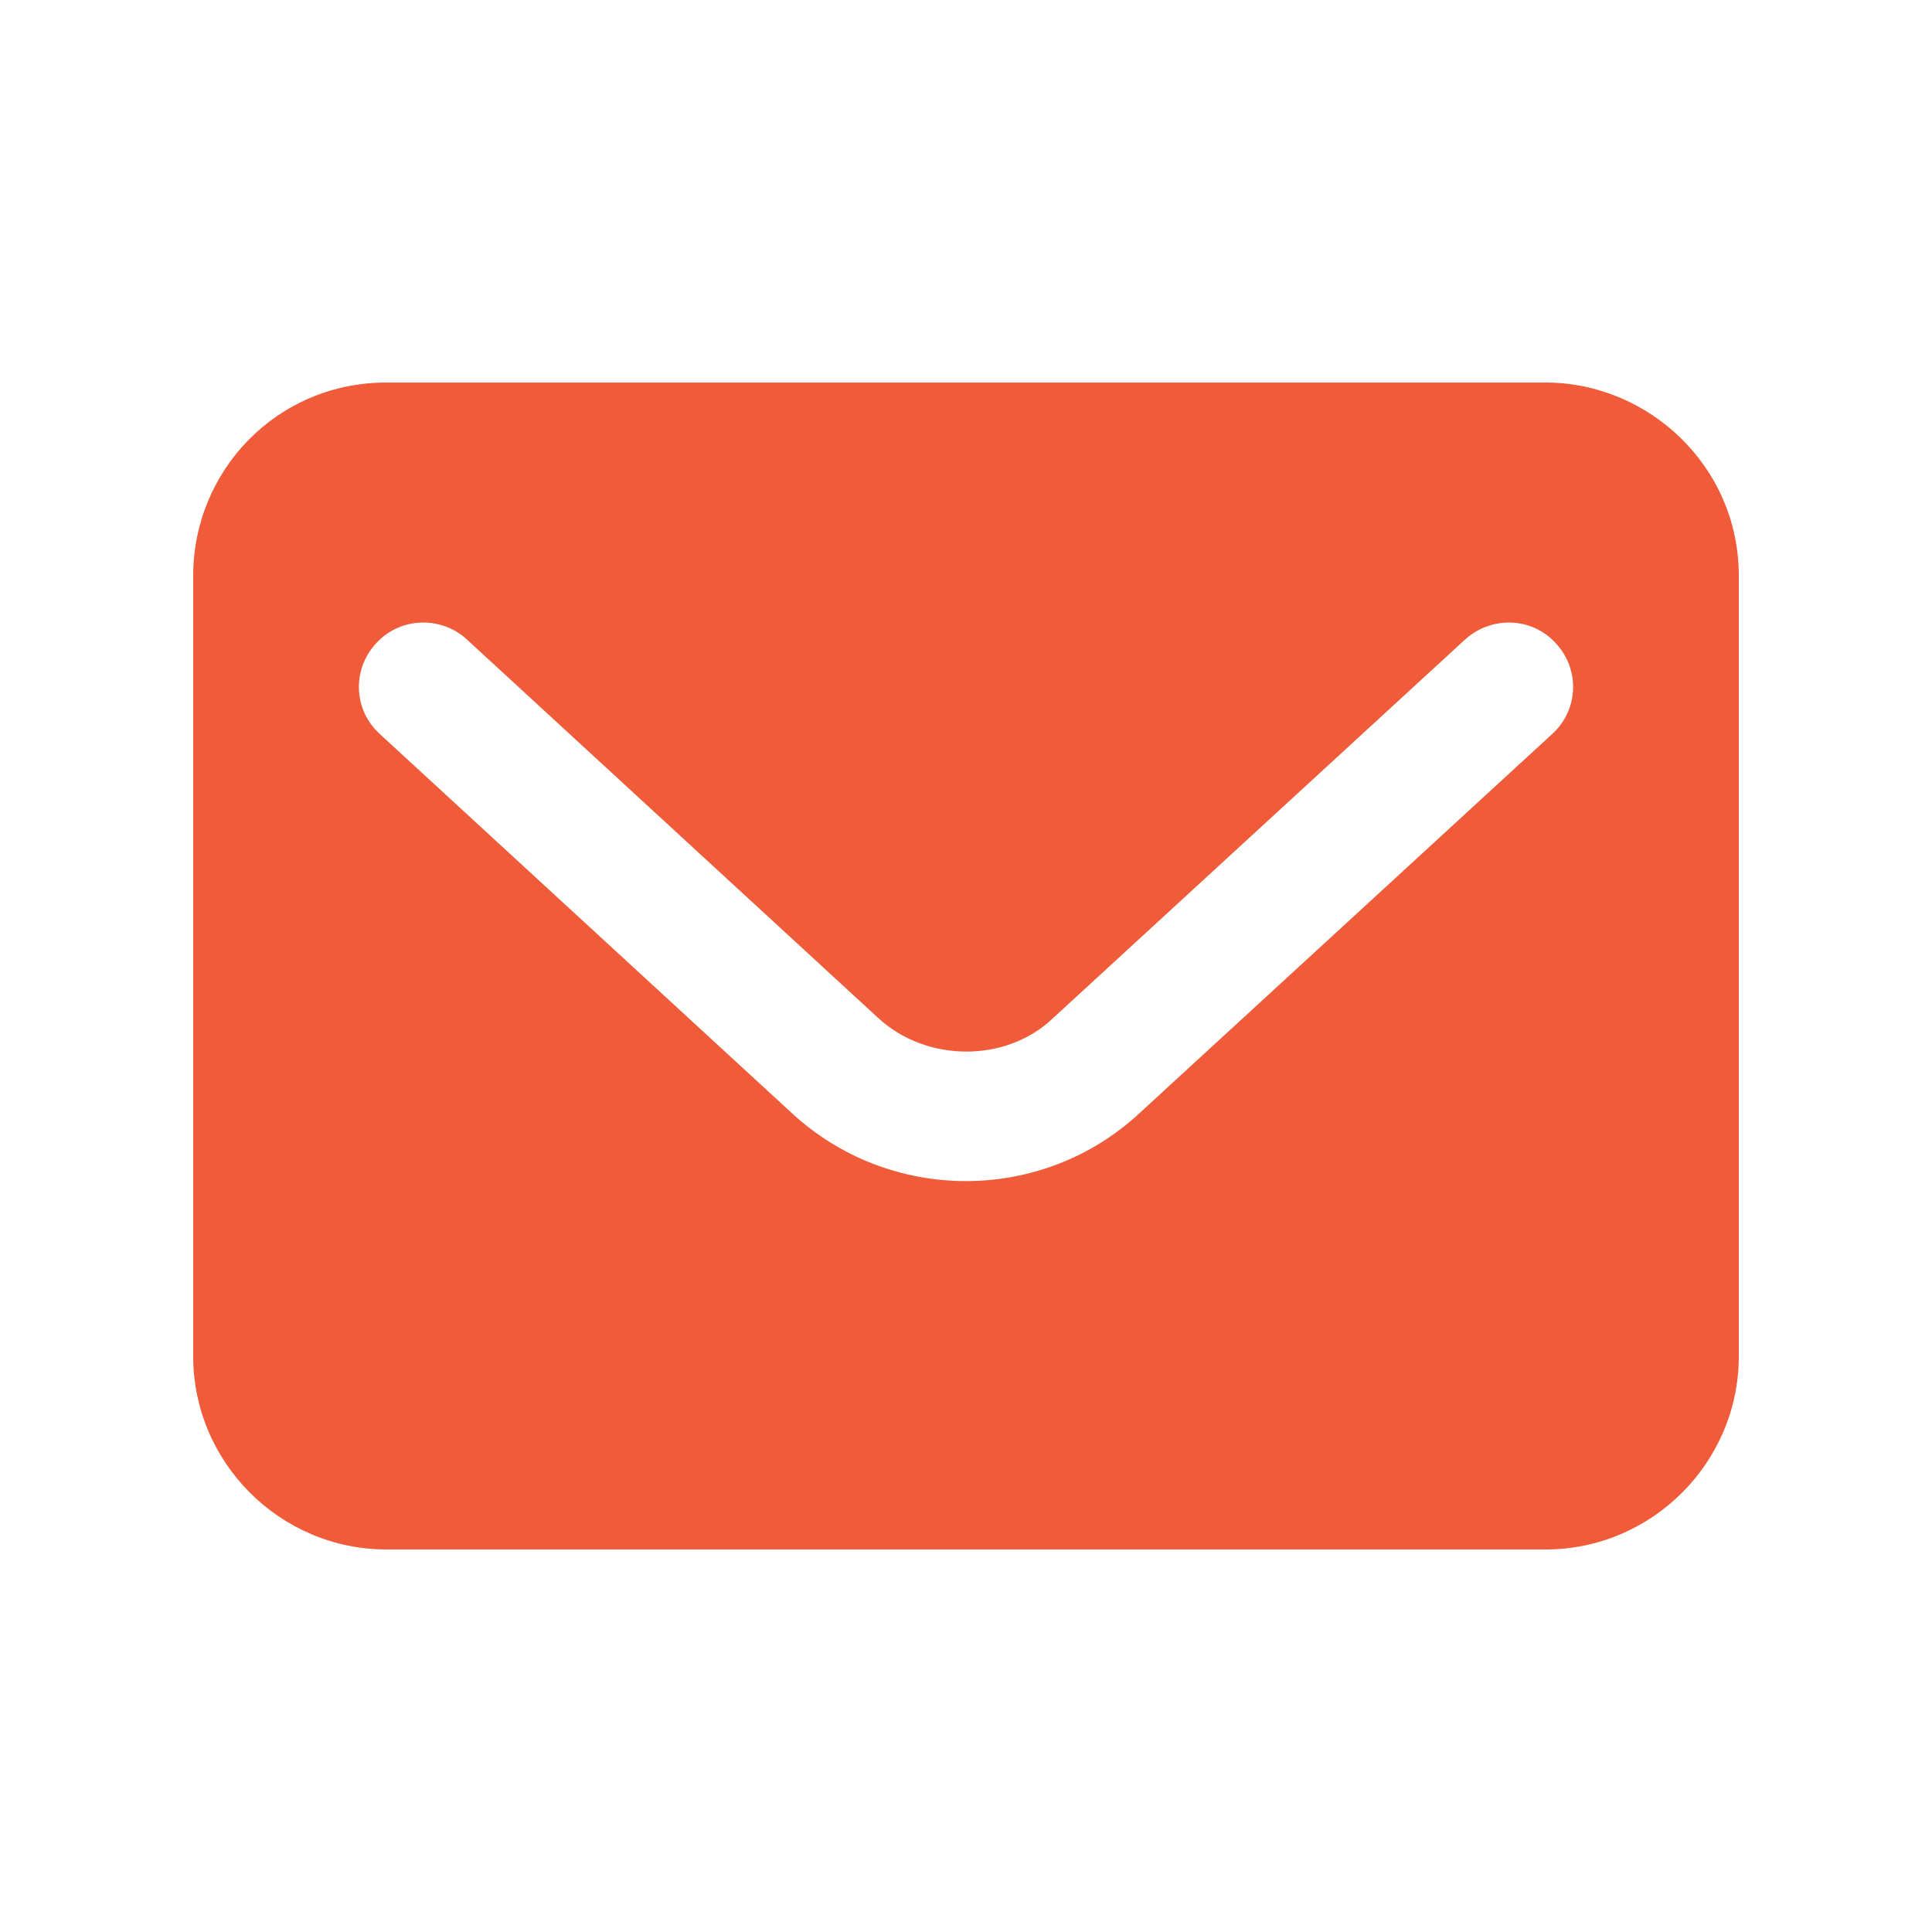 <?xml version="1.0" encoding="UTF-8"?> <svg xmlns="http://www.w3.org/2000/svg" id="Layer_1" viewBox="0 0 30 30"><g id="_x31_49"><path d="m24 5.94h-18c-1.698 0-3 1.366-3 3v12.12c0 1.65 1.35 3 3 3h18c1.65 0 3-1.35 3-3v-12.12c0-1.699-1.403-3-3-3zm.1 5.46-6.4 5.88c-1.52 1.416-3.893 1.414-5.42-.01l-6.38-5.87c-.41-.37-.44-1-.06-1.41.37-.41 1.01-.43 1.41-.06l6.39 5.88c.75.69 1.98.69 2.7.01l6.41-5.89c.41-.37 1.04-.35 1.41.06.38.41.35 1.04-.06 1.41z" fill="#000000" style="fill: rgb(240, 91, 58);"></path></g></svg> 